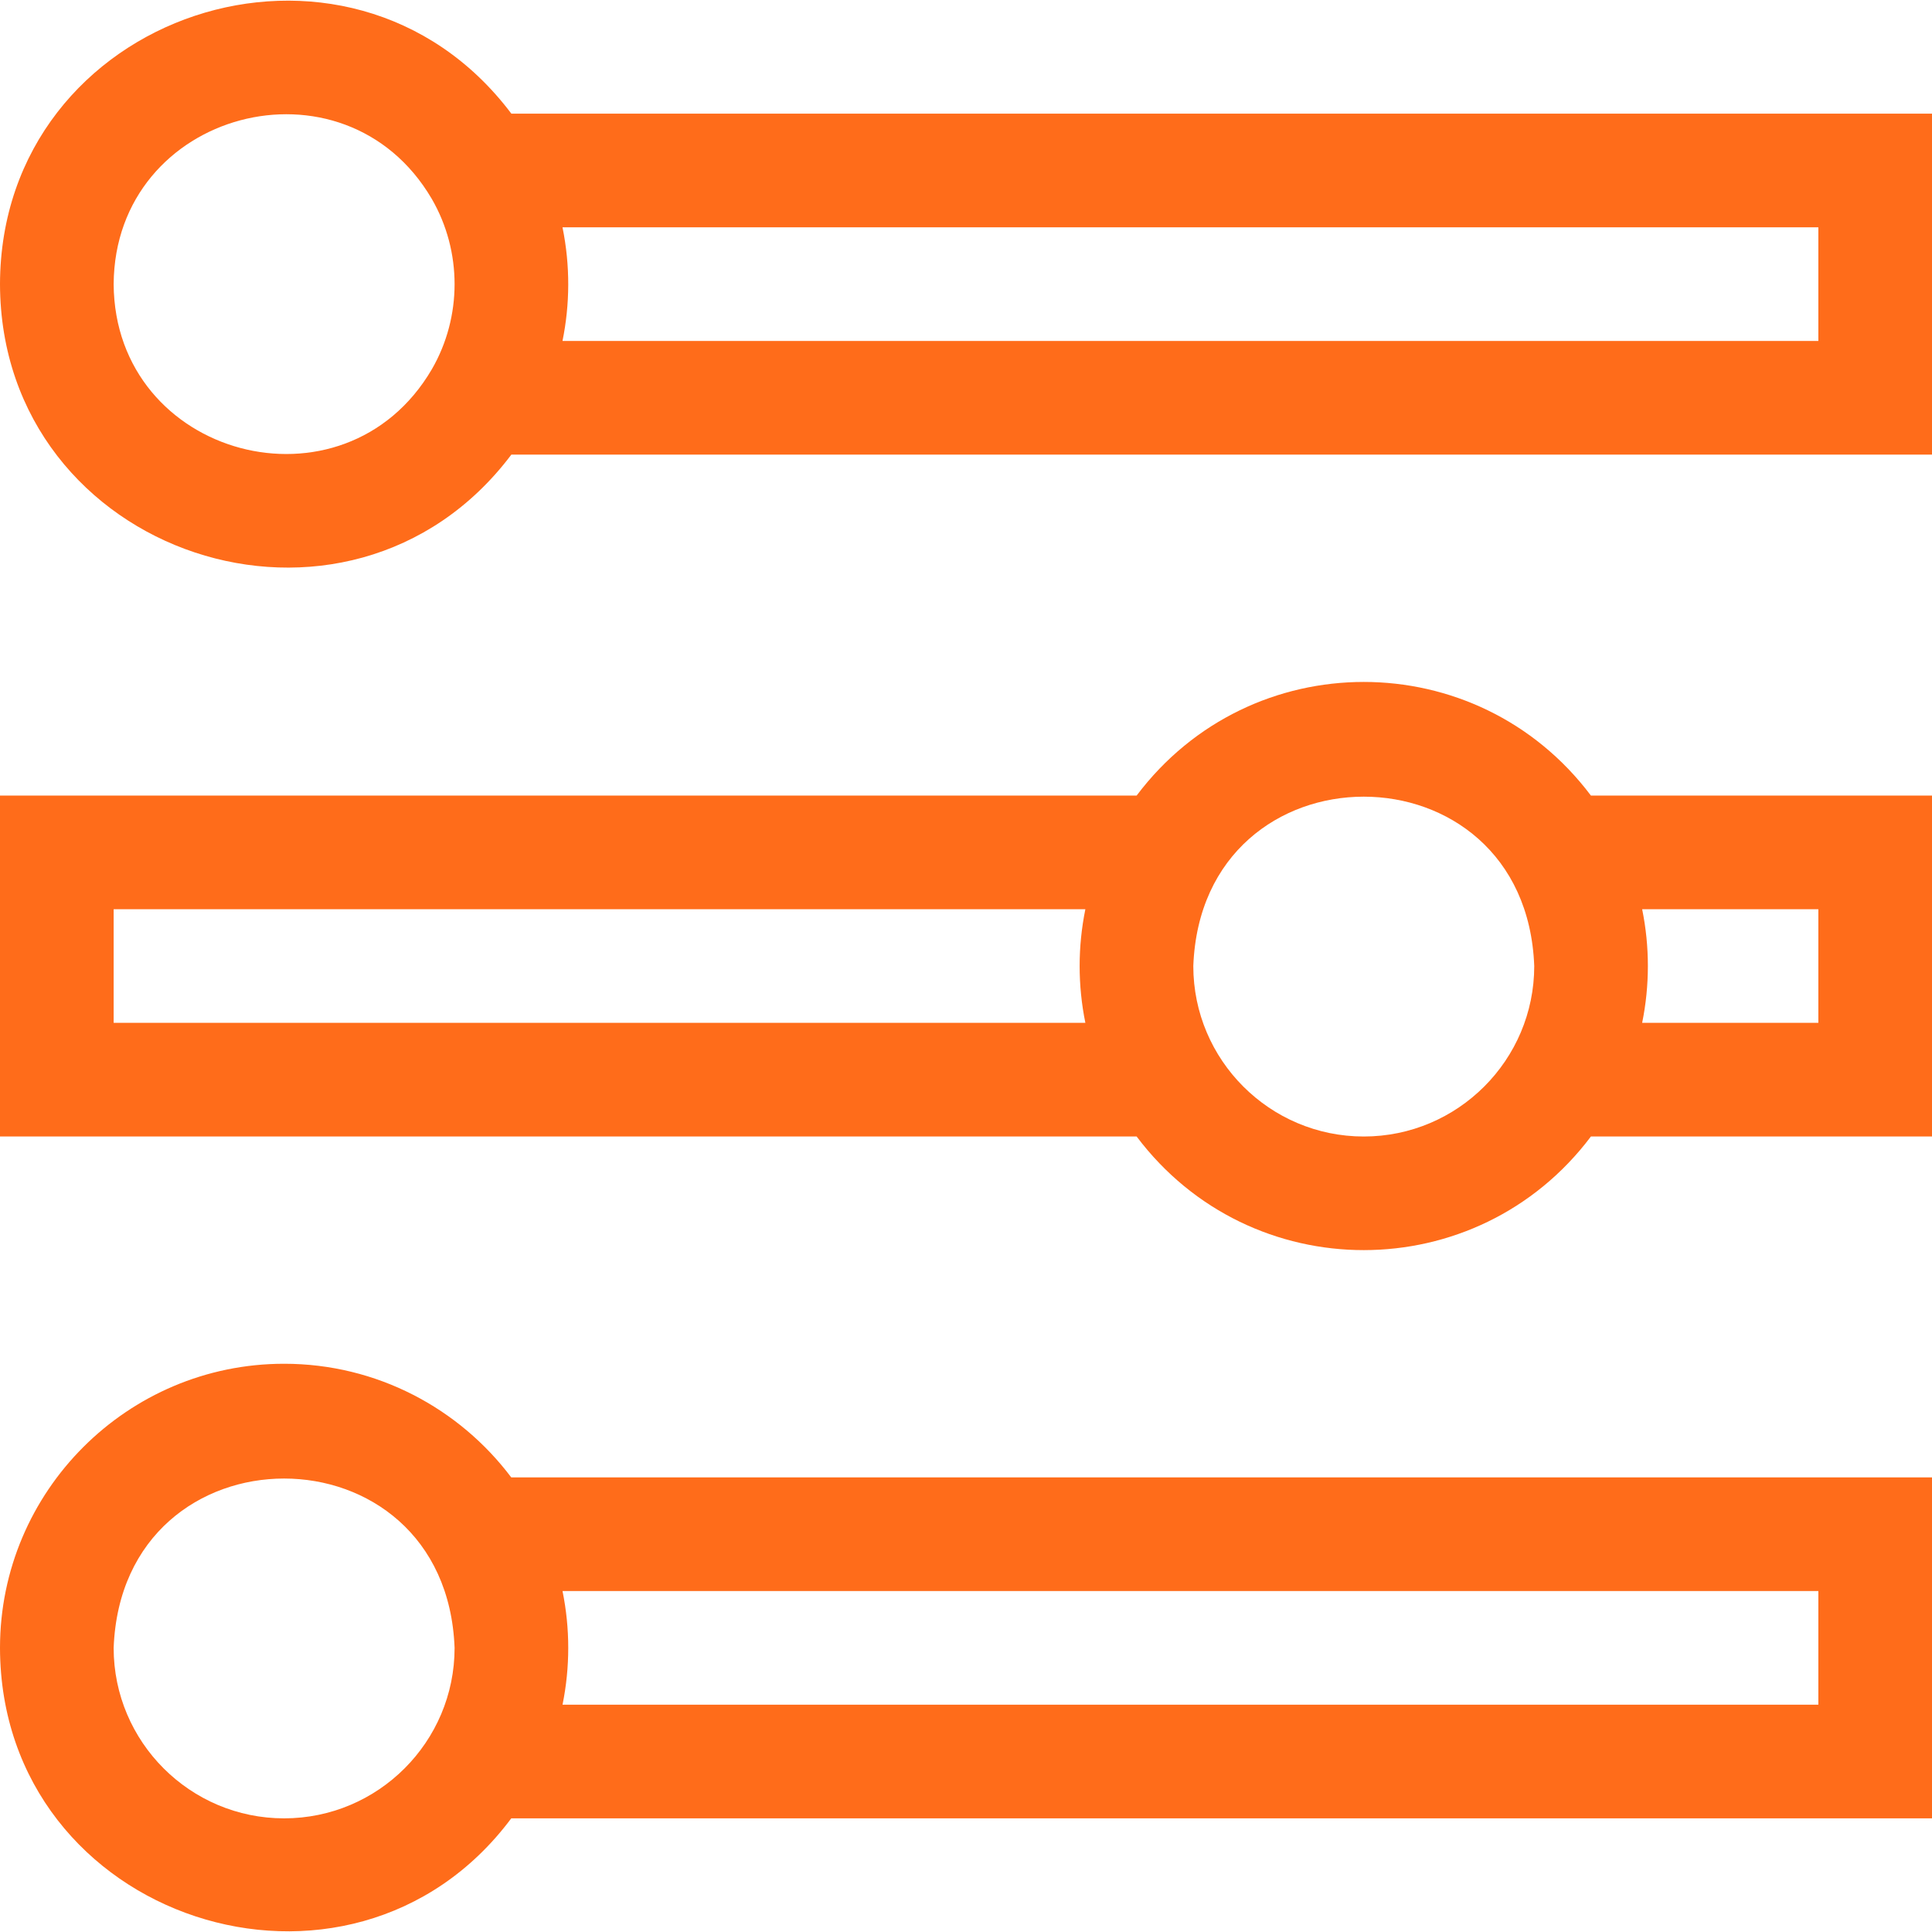 <svg width="75" height="75" viewBox="0 0 75 75" fill="none" xmlns="http://www.w3.org/2000/svg">
<g id="Need for Personalization" clip-path="url(#clip0_10793_2694)">
<g id="Group">
<path id="Vector" d="M19.851 4.412C13.525 -3.989 0.025 0.478 0 11.03C0.026 21.582 13.527 26.049 19.851 17.648H75V4.412H19.851ZM4.412 11.03C4.455 4.288 13.36 1.917 16.762 7.721L16.763 7.723C17.941 9.759 17.942 12.299 16.763 14.337L16.762 14.338C13.358 20.146 4.454 17.768 4.412 11.03ZM70.588 13.236H21.836C22.124 11.823 22.142 10.324 21.836 8.824H70.588V13.236Z" fill="#FF6C1A"/>
<path id="Vector_2" d="M44.124 30.884H0V44.119H44.124C48.549 50 57.334 49.999 61.759 44.119H75V30.884H61.759C57.333 25.002 48.548 25.003 44.124 30.884ZM4.412 39.707V35.295H42.134C41.838 36.746 41.837 38.253 42.134 39.707H4.412ZM52.941 44.119C49.292 44.119 46.324 41.15 46.324 37.501C46.656 28.734 59.227 28.736 59.559 37.501C59.559 41.15 56.59 44.119 52.941 44.119ZM70.588 35.295V39.707H63.748C64.044 38.256 64.045 36.749 63.748 35.295H70.588Z" fill="#FF6C1A"/>
<path id="Vector_3" d="M11.029 52.941C4.948 52.941 0 57.889 0 63.971C0.023 74.563 13.598 78.964 19.847 70.588H75V57.353H19.847C17.833 54.676 14.63 52.941 11.029 52.941ZM11.029 70.588C7.38 70.588 4.412 67.62 4.412 63.971C4.744 55.204 17.316 55.206 17.647 63.971C17.647 67.62 14.678 70.588 11.029 70.588ZM70.588 61.765V66.177H21.837C22.133 64.726 22.133 63.219 21.837 61.765H70.588Z" fill="#FF6C1A"/>
</g>
</g>
<defs>
<clipPath id="clip0_10793_2694">
<rect width="75" height="75" fill="white"/>
</clipPath>
</defs>
</svg>
